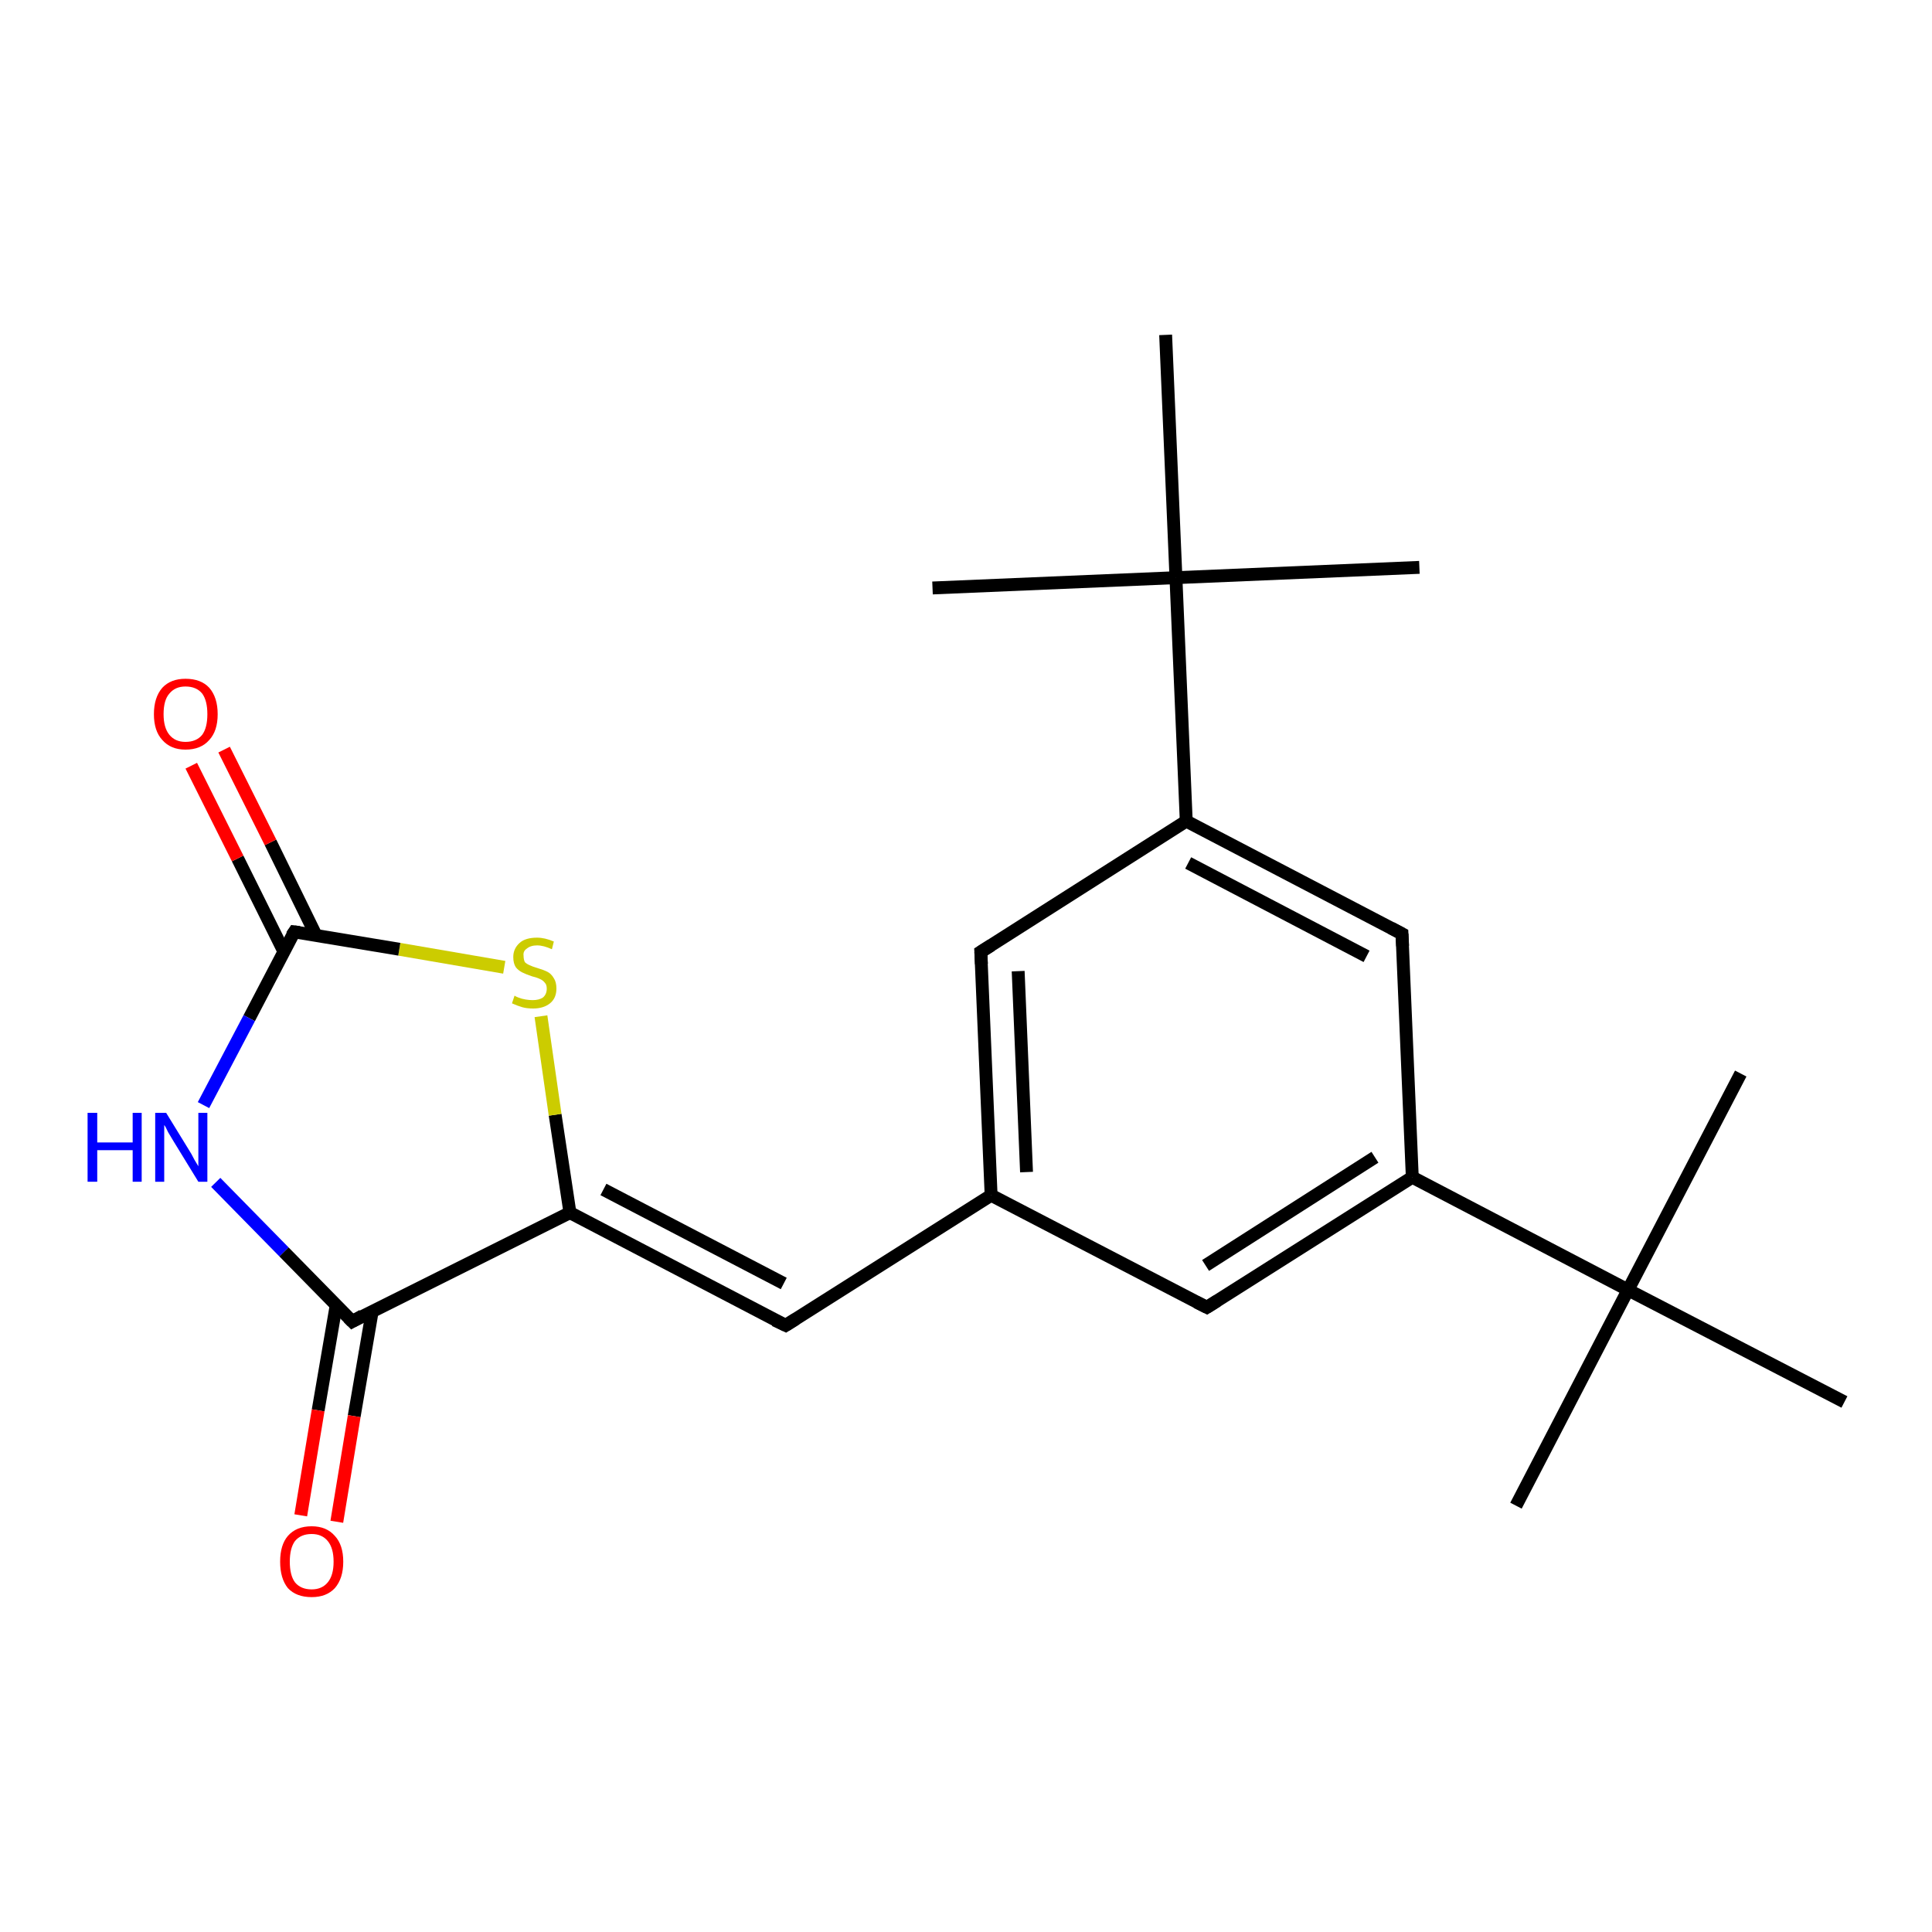 <?xml version='1.0' encoding='iso-8859-1'?>
<svg version='1.1' baseProfile='full'
              xmlns='http://www.w3.org/2000/svg'
                      xmlns:rdkit='http://www.rdkit.org/xml'
                      xmlns:xlink='http://www.w3.org/1999/xlink'
                  xml:space='preserve'
width='300px' height='300px' viewBox='0 0 300 300'>
<!-- END OF HEADER -->
<rect style='opacity:1.0;fill:#FFFFFF;stroke:none' width='300.0' height='300.0' x='0.0' y='0.0'> </rect>
<path class='bond-0 atom-0 atom-1' d='M 235.4,233.8 L 252.8,200.3' style='fill:none;fill-rule:evenodd;stroke:#000000;stroke-width:2.0px;stroke-linecap:butt;stroke-linejoin:miter;stroke-opacity:1' />
<path class='bond-1 atom-1 atom-2' d='M 252.8,200.3 L 270.3,166.7' style='fill:none;fill-rule:evenodd;stroke:#000000;stroke-width:2.0px;stroke-linecap:butt;stroke-linejoin:miter;stroke-opacity:1' />
<path class='bond-2 atom-1 atom-3' d='M 252.8,200.3 L 286.4,217.7' style='fill:none;fill-rule:evenodd;stroke:#000000;stroke-width:2.0px;stroke-linecap:butt;stroke-linejoin:miter;stroke-opacity:1' />
<path class='bond-3 atom-1 atom-4' d='M 252.8,200.3 L 219.3,182.8' style='fill:none;fill-rule:evenodd;stroke:#000000;stroke-width:2.0px;stroke-linecap:butt;stroke-linejoin:miter;stroke-opacity:1' />
<path class='bond-4 atom-4 atom-5' d='M 219.3,182.8 L 187.4,203.0' style='fill:none;fill-rule:evenodd;stroke:#000000;stroke-width:2.0px;stroke-linecap:butt;stroke-linejoin:miter;stroke-opacity:1' />
<path class='bond-4 atom-4 atom-5' d='M 213.5,179.7 L 187.2,196.5' style='fill:none;fill-rule:evenodd;stroke:#000000;stroke-width:2.0px;stroke-linecap:butt;stroke-linejoin:miter;stroke-opacity:1' />
<path class='bond-5 atom-5 atom-6' d='M 187.4,203.0 L 153.9,185.6' style='fill:none;fill-rule:evenodd;stroke:#000000;stroke-width:2.0px;stroke-linecap:butt;stroke-linejoin:miter;stroke-opacity:1' />
<path class='bond-6 atom-6 atom-7' d='M 153.9,185.6 L 122.0,205.8' style='fill:none;fill-rule:evenodd;stroke:#000000;stroke-width:2.0px;stroke-linecap:butt;stroke-linejoin:miter;stroke-opacity:1' />
<path class='bond-7 atom-7 atom-8' d='M 122.0,205.8 L 88.5,188.3' style='fill:none;fill-rule:evenodd;stroke:#000000;stroke-width:2.0px;stroke-linecap:butt;stroke-linejoin:miter;stroke-opacity:1' />
<path class='bond-7 atom-7 atom-8' d='M 121.7,199.3 L 93.7,184.7' style='fill:none;fill-rule:evenodd;stroke:#000000;stroke-width:2.0px;stroke-linecap:butt;stroke-linejoin:miter;stroke-opacity:1' />
<path class='bond-8 atom-8 atom-9' d='M 88.5,188.3 L 86.2,173.1' style='fill:none;fill-rule:evenodd;stroke:#000000;stroke-width:2.0px;stroke-linecap:butt;stroke-linejoin:miter;stroke-opacity:1' />
<path class='bond-8 atom-8 atom-9' d='M 86.2,173.1 L 84.0,157.8' style='fill:none;fill-rule:evenodd;stroke:#CCCC00;stroke-width:2.0px;stroke-linecap:butt;stroke-linejoin:miter;stroke-opacity:1' />
<path class='bond-9 atom-9 atom-10' d='M 78.3,150.2 L 62.0,147.4' style='fill:none;fill-rule:evenodd;stroke:#CCCC00;stroke-width:2.0px;stroke-linecap:butt;stroke-linejoin:miter;stroke-opacity:1' />
<path class='bond-9 atom-9 atom-10' d='M 62.0,147.4 L 45.7,144.7' style='fill:none;fill-rule:evenodd;stroke:#000000;stroke-width:2.0px;stroke-linecap:butt;stroke-linejoin:miter;stroke-opacity:1' />
<path class='bond-10 atom-10 atom-11' d='M 49.1,145.3 L 42.0,130.8' style='fill:none;fill-rule:evenodd;stroke:#000000;stroke-width:2.0px;stroke-linecap:butt;stroke-linejoin:miter;stroke-opacity:1' />
<path class='bond-10 atom-10 atom-11' d='M 42.0,130.8 L 34.8,116.4' style='fill:none;fill-rule:evenodd;stroke:#FF0000;stroke-width:2.0px;stroke-linecap:butt;stroke-linejoin:miter;stroke-opacity:1' />
<path class='bond-10 atom-10 atom-11' d='M 44.1,147.8 L 36.9,133.3' style='fill:none;fill-rule:evenodd;stroke:#000000;stroke-width:2.0px;stroke-linecap:butt;stroke-linejoin:miter;stroke-opacity:1' />
<path class='bond-10 atom-10 atom-11' d='M 36.9,133.3 L 29.7,118.9' style='fill:none;fill-rule:evenodd;stroke:#FF0000;stroke-width:2.0px;stroke-linecap:butt;stroke-linejoin:miter;stroke-opacity:1' />
<path class='bond-11 atom-10 atom-12' d='M 45.7,144.7 L 38.7,158.1' style='fill:none;fill-rule:evenodd;stroke:#000000;stroke-width:2.0px;stroke-linecap:butt;stroke-linejoin:miter;stroke-opacity:1' />
<path class='bond-11 atom-10 atom-12' d='M 38.7,158.1 L 31.6,171.6' style='fill:none;fill-rule:evenodd;stroke:#0000FF;stroke-width:2.0px;stroke-linecap:butt;stroke-linejoin:miter;stroke-opacity:1' />
<path class='bond-12 atom-12 atom-13' d='M 33.5,183.6 L 44.1,194.4' style='fill:none;fill-rule:evenodd;stroke:#0000FF;stroke-width:2.0px;stroke-linecap:butt;stroke-linejoin:miter;stroke-opacity:1' />
<path class='bond-12 atom-12 atom-13' d='M 44.1,194.4 L 54.7,205.2' style='fill:none;fill-rule:evenodd;stroke:#000000;stroke-width:2.0px;stroke-linecap:butt;stroke-linejoin:miter;stroke-opacity:1' />
<path class='bond-13 atom-13 atom-14' d='M 52.2,202.7 L 49.4,219.0' style='fill:none;fill-rule:evenodd;stroke:#000000;stroke-width:2.0px;stroke-linecap:butt;stroke-linejoin:miter;stroke-opacity:1' />
<path class='bond-13 atom-13 atom-14' d='M 49.4,219.0 L 46.7,235.3' style='fill:none;fill-rule:evenodd;stroke:#FF0000;stroke-width:2.0px;stroke-linecap:butt;stroke-linejoin:miter;stroke-opacity:1' />
<path class='bond-13 atom-13 atom-14' d='M 57.8,203.6 L 55.0,219.9' style='fill:none;fill-rule:evenodd;stroke:#000000;stroke-width:2.0px;stroke-linecap:butt;stroke-linejoin:miter;stroke-opacity:1' />
<path class='bond-13 atom-13 atom-14' d='M 55.0,219.9 L 52.3,236.3' style='fill:none;fill-rule:evenodd;stroke:#FF0000;stroke-width:2.0px;stroke-linecap:butt;stroke-linejoin:miter;stroke-opacity:1' />
<path class='bond-14 atom-6 atom-15' d='M 153.9,185.6 L 152.3,147.8' style='fill:none;fill-rule:evenodd;stroke:#000000;stroke-width:2.0px;stroke-linecap:butt;stroke-linejoin:miter;stroke-opacity:1' />
<path class='bond-14 atom-6 atom-15' d='M 159.4,182.0 L 158.1,150.8' style='fill:none;fill-rule:evenodd;stroke:#000000;stroke-width:2.0px;stroke-linecap:butt;stroke-linejoin:miter;stroke-opacity:1' />
<path class='bond-15 atom-15 atom-16' d='M 152.3,147.8 L 184.2,127.5' style='fill:none;fill-rule:evenodd;stroke:#000000;stroke-width:2.0px;stroke-linecap:butt;stroke-linejoin:miter;stroke-opacity:1' />
<path class='bond-16 atom-16 atom-17' d='M 184.2,127.5 L 217.7,145.0' style='fill:none;fill-rule:evenodd;stroke:#000000;stroke-width:2.0px;stroke-linecap:butt;stroke-linejoin:miter;stroke-opacity:1' />
<path class='bond-16 atom-16 atom-17' d='M 184.5,134.0 L 212.2,148.5' style='fill:none;fill-rule:evenodd;stroke:#000000;stroke-width:2.0px;stroke-linecap:butt;stroke-linejoin:miter;stroke-opacity:1' />
<path class='bond-17 atom-16 atom-18' d='M 184.2,127.5 L 182.6,89.7' style='fill:none;fill-rule:evenodd;stroke:#000000;stroke-width:2.0px;stroke-linecap:butt;stroke-linejoin:miter;stroke-opacity:1' />
<path class='bond-18 atom-18 atom-19' d='M 182.6,89.7 L 220.4,88.1' style='fill:none;fill-rule:evenodd;stroke:#000000;stroke-width:2.0px;stroke-linecap:butt;stroke-linejoin:miter;stroke-opacity:1' />
<path class='bond-19 atom-18 atom-20' d='M 182.6,89.7 L 144.8,91.3' style='fill:none;fill-rule:evenodd;stroke:#000000;stroke-width:2.0px;stroke-linecap:butt;stroke-linejoin:miter;stroke-opacity:1' />
<path class='bond-20 atom-18 atom-21' d='M 182.6,89.7 L 181.0,52.0' style='fill:none;fill-rule:evenodd;stroke:#000000;stroke-width:2.0px;stroke-linecap:butt;stroke-linejoin:miter;stroke-opacity:1' />
<path class='bond-21 atom-17 atom-4' d='M 217.7,145.0 L 219.3,182.8' style='fill:none;fill-rule:evenodd;stroke:#000000;stroke-width:2.0px;stroke-linecap:butt;stroke-linejoin:miter;stroke-opacity:1' />
<path class='bond-22 atom-13 atom-8' d='M 54.7,205.2 L 88.5,188.3' style='fill:none;fill-rule:evenodd;stroke:#000000;stroke-width:2.0px;stroke-linecap:butt;stroke-linejoin:miter;stroke-opacity:1' />
<path d='M 189.0,202.0 L 187.4,203.0 L 185.8,202.2' style='fill:none;stroke:#000000;stroke-width:2.0px;stroke-linecap:butt;stroke-linejoin:miter;stroke-opacity:1;' />
<path d='M 123.6,204.8 L 122.0,205.8 L 120.3,205.0' style='fill:none;stroke:#000000;stroke-width:2.0px;stroke-linecap:butt;stroke-linejoin:miter;stroke-opacity:1;' />
<path d='M 46.5,144.8 L 45.7,144.7 L 45.3,145.3' style='fill:none;stroke:#000000;stroke-width:2.0px;stroke-linecap:butt;stroke-linejoin:miter;stroke-opacity:1;' />
<path d='M 54.1,204.6 L 54.7,205.2 L 56.3,204.3' style='fill:none;stroke:#000000;stroke-width:2.0px;stroke-linecap:butt;stroke-linejoin:miter;stroke-opacity:1;' />
<path d='M 152.4,149.7 L 152.3,147.8 L 153.9,146.8' style='fill:none;stroke:#000000;stroke-width:2.0px;stroke-linecap:butt;stroke-linejoin:miter;stroke-opacity:1;' />
<path d='M 216.0,144.1 L 217.7,145.0 L 217.8,146.9' style='fill:none;stroke:#000000;stroke-width:2.0px;stroke-linecap:butt;stroke-linejoin:miter;stroke-opacity:1;' />
<path class='atom-9' d='M 79.9 154.6
Q 80.0 154.7, 80.5 154.9
Q 81.0 155.1, 81.6 155.2
Q 82.2 155.3, 82.7 155.3
Q 83.7 155.3, 84.3 154.9
Q 84.9 154.4, 84.9 153.5
Q 84.9 152.9, 84.6 152.6
Q 84.3 152.2, 83.8 152.0
Q 83.4 151.8, 82.6 151.6
Q 81.7 151.3, 81.1 151.0
Q 80.5 150.7, 80.1 150.2
Q 79.7 149.6, 79.7 148.6
Q 79.7 147.3, 80.7 146.4
Q 81.6 145.6, 83.4 145.6
Q 84.6 145.6, 86.0 146.2
L 85.7 147.4
Q 84.4 146.8, 83.4 146.8
Q 82.4 146.8, 81.8 147.3
Q 81.2 147.7, 81.3 148.4
Q 81.3 149.0, 81.5 149.4
Q 81.8 149.7, 82.3 149.9
Q 82.7 150.1, 83.4 150.3
Q 84.4 150.6, 85.0 150.9
Q 85.6 151.2, 86.0 151.9
Q 86.4 152.5, 86.4 153.5
Q 86.4 155.0, 85.4 155.8
Q 84.4 156.6, 82.8 156.6
Q 81.8 156.6, 81.1 156.4
Q 80.4 156.2, 79.5 155.8
L 79.9 154.6
' fill='#CCCC00'/>
<path class='atom-11' d='M 23.9 110.9
Q 23.9 108.3, 25.2 106.8
Q 26.5 105.4, 28.8 105.4
Q 31.2 105.4, 32.5 106.8
Q 33.8 108.3, 33.8 110.9
Q 33.8 113.5, 32.5 114.9
Q 31.2 116.4, 28.8 116.4
Q 26.5 116.4, 25.2 114.9
Q 23.9 113.5, 23.9 110.9
M 28.8 115.2
Q 30.5 115.2, 31.4 114.1
Q 32.2 113.0, 32.2 110.9
Q 32.2 108.8, 31.4 107.7
Q 30.5 106.6, 28.8 106.6
Q 27.2 106.6, 26.3 107.7
Q 25.4 108.7, 25.4 110.9
Q 25.4 113.0, 26.3 114.1
Q 27.2 115.2, 28.8 115.2
' fill='#FF0000'/>
<path class='atom-12' d='M 13.6 172.8
L 15.1 172.8
L 15.1 177.4
L 20.6 177.4
L 20.6 172.8
L 22.0 172.8
L 22.0 183.5
L 20.6 183.5
L 20.6 178.6
L 15.1 178.6
L 15.1 183.5
L 13.6 183.5
L 13.6 172.8
' fill='#0000FF'/>
<path class='atom-12' d='M 25.8 172.8
L 29.3 178.5
Q 29.7 179.1, 30.2 180.1
Q 30.8 181.1, 30.8 181.1
L 30.8 172.8
L 32.2 172.8
L 32.2 183.5
L 30.8 183.5
L 27.0 177.3
Q 26.6 176.6, 26.1 175.8
Q 25.7 174.9, 25.5 174.7
L 25.5 183.5
L 24.1 183.5
L 24.1 172.8
L 25.8 172.8
' fill='#0000FF'/>
<path class='atom-14' d='M 43.5 242.5
Q 43.5 239.9, 44.7 238.5
Q 46.0 237.0, 48.4 237.0
Q 50.7 237.0, 52.0 238.5
Q 53.3 239.9, 53.3 242.5
Q 53.3 245.1, 52.0 246.6
Q 50.7 248.0, 48.4 248.0
Q 46.0 248.0, 44.7 246.6
Q 43.5 245.1, 43.5 242.5
M 48.4 246.8
Q 50.0 246.8, 50.9 245.7
Q 51.8 244.6, 51.8 242.5
Q 51.8 240.4, 50.9 239.3
Q 50.0 238.2, 48.4 238.2
Q 46.7 238.2, 45.8 239.3
Q 45.0 240.4, 45.0 242.5
Q 45.0 244.6, 45.8 245.7
Q 46.7 246.8, 48.4 246.8
' fill='#FF0000'/>
</svg>
